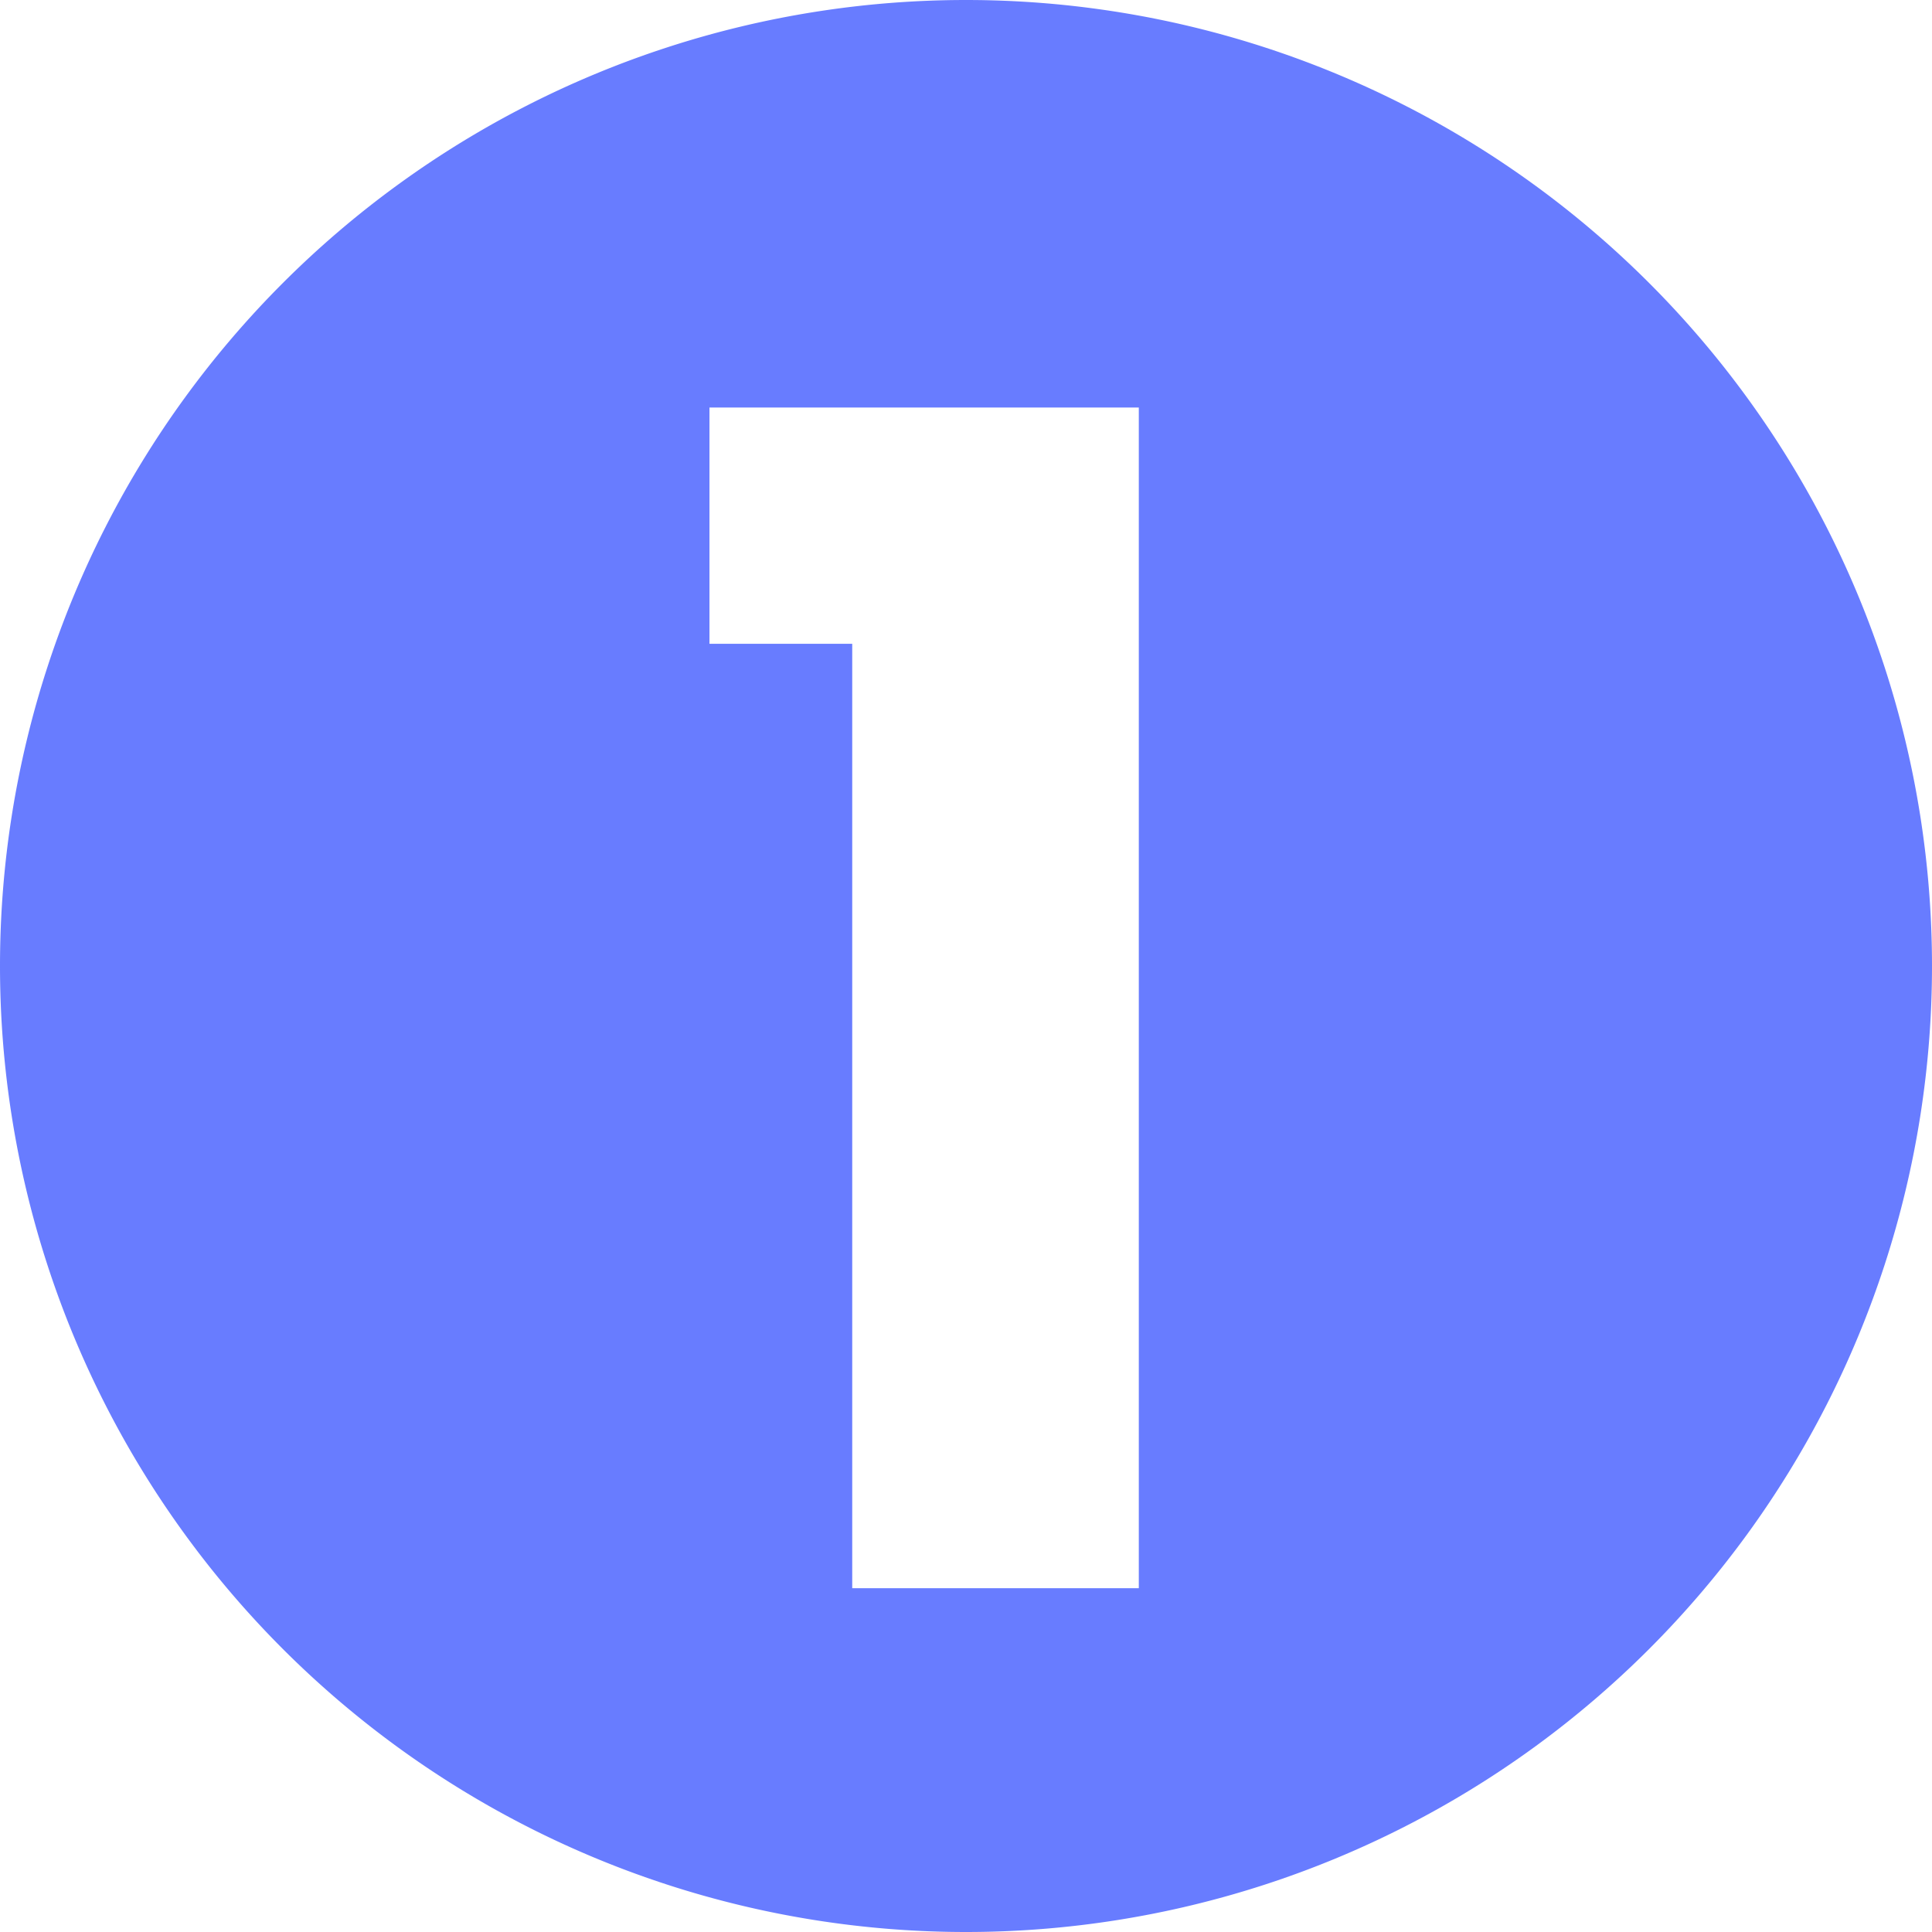 <svg width="18" height="18" viewBox="0 0 18 18" fill="none" xmlns="http://www.w3.org/2000/svg">
    <path fill-rule="evenodd" clip-rule="evenodd" d="M9 18A9 9 0 1 0 9 0a9 9 0 0 0 0 18zm-1.06-3.203h2.67v-11h-4v2.201h1.33v8.799z" fill="#687CFF"/>
</svg>

